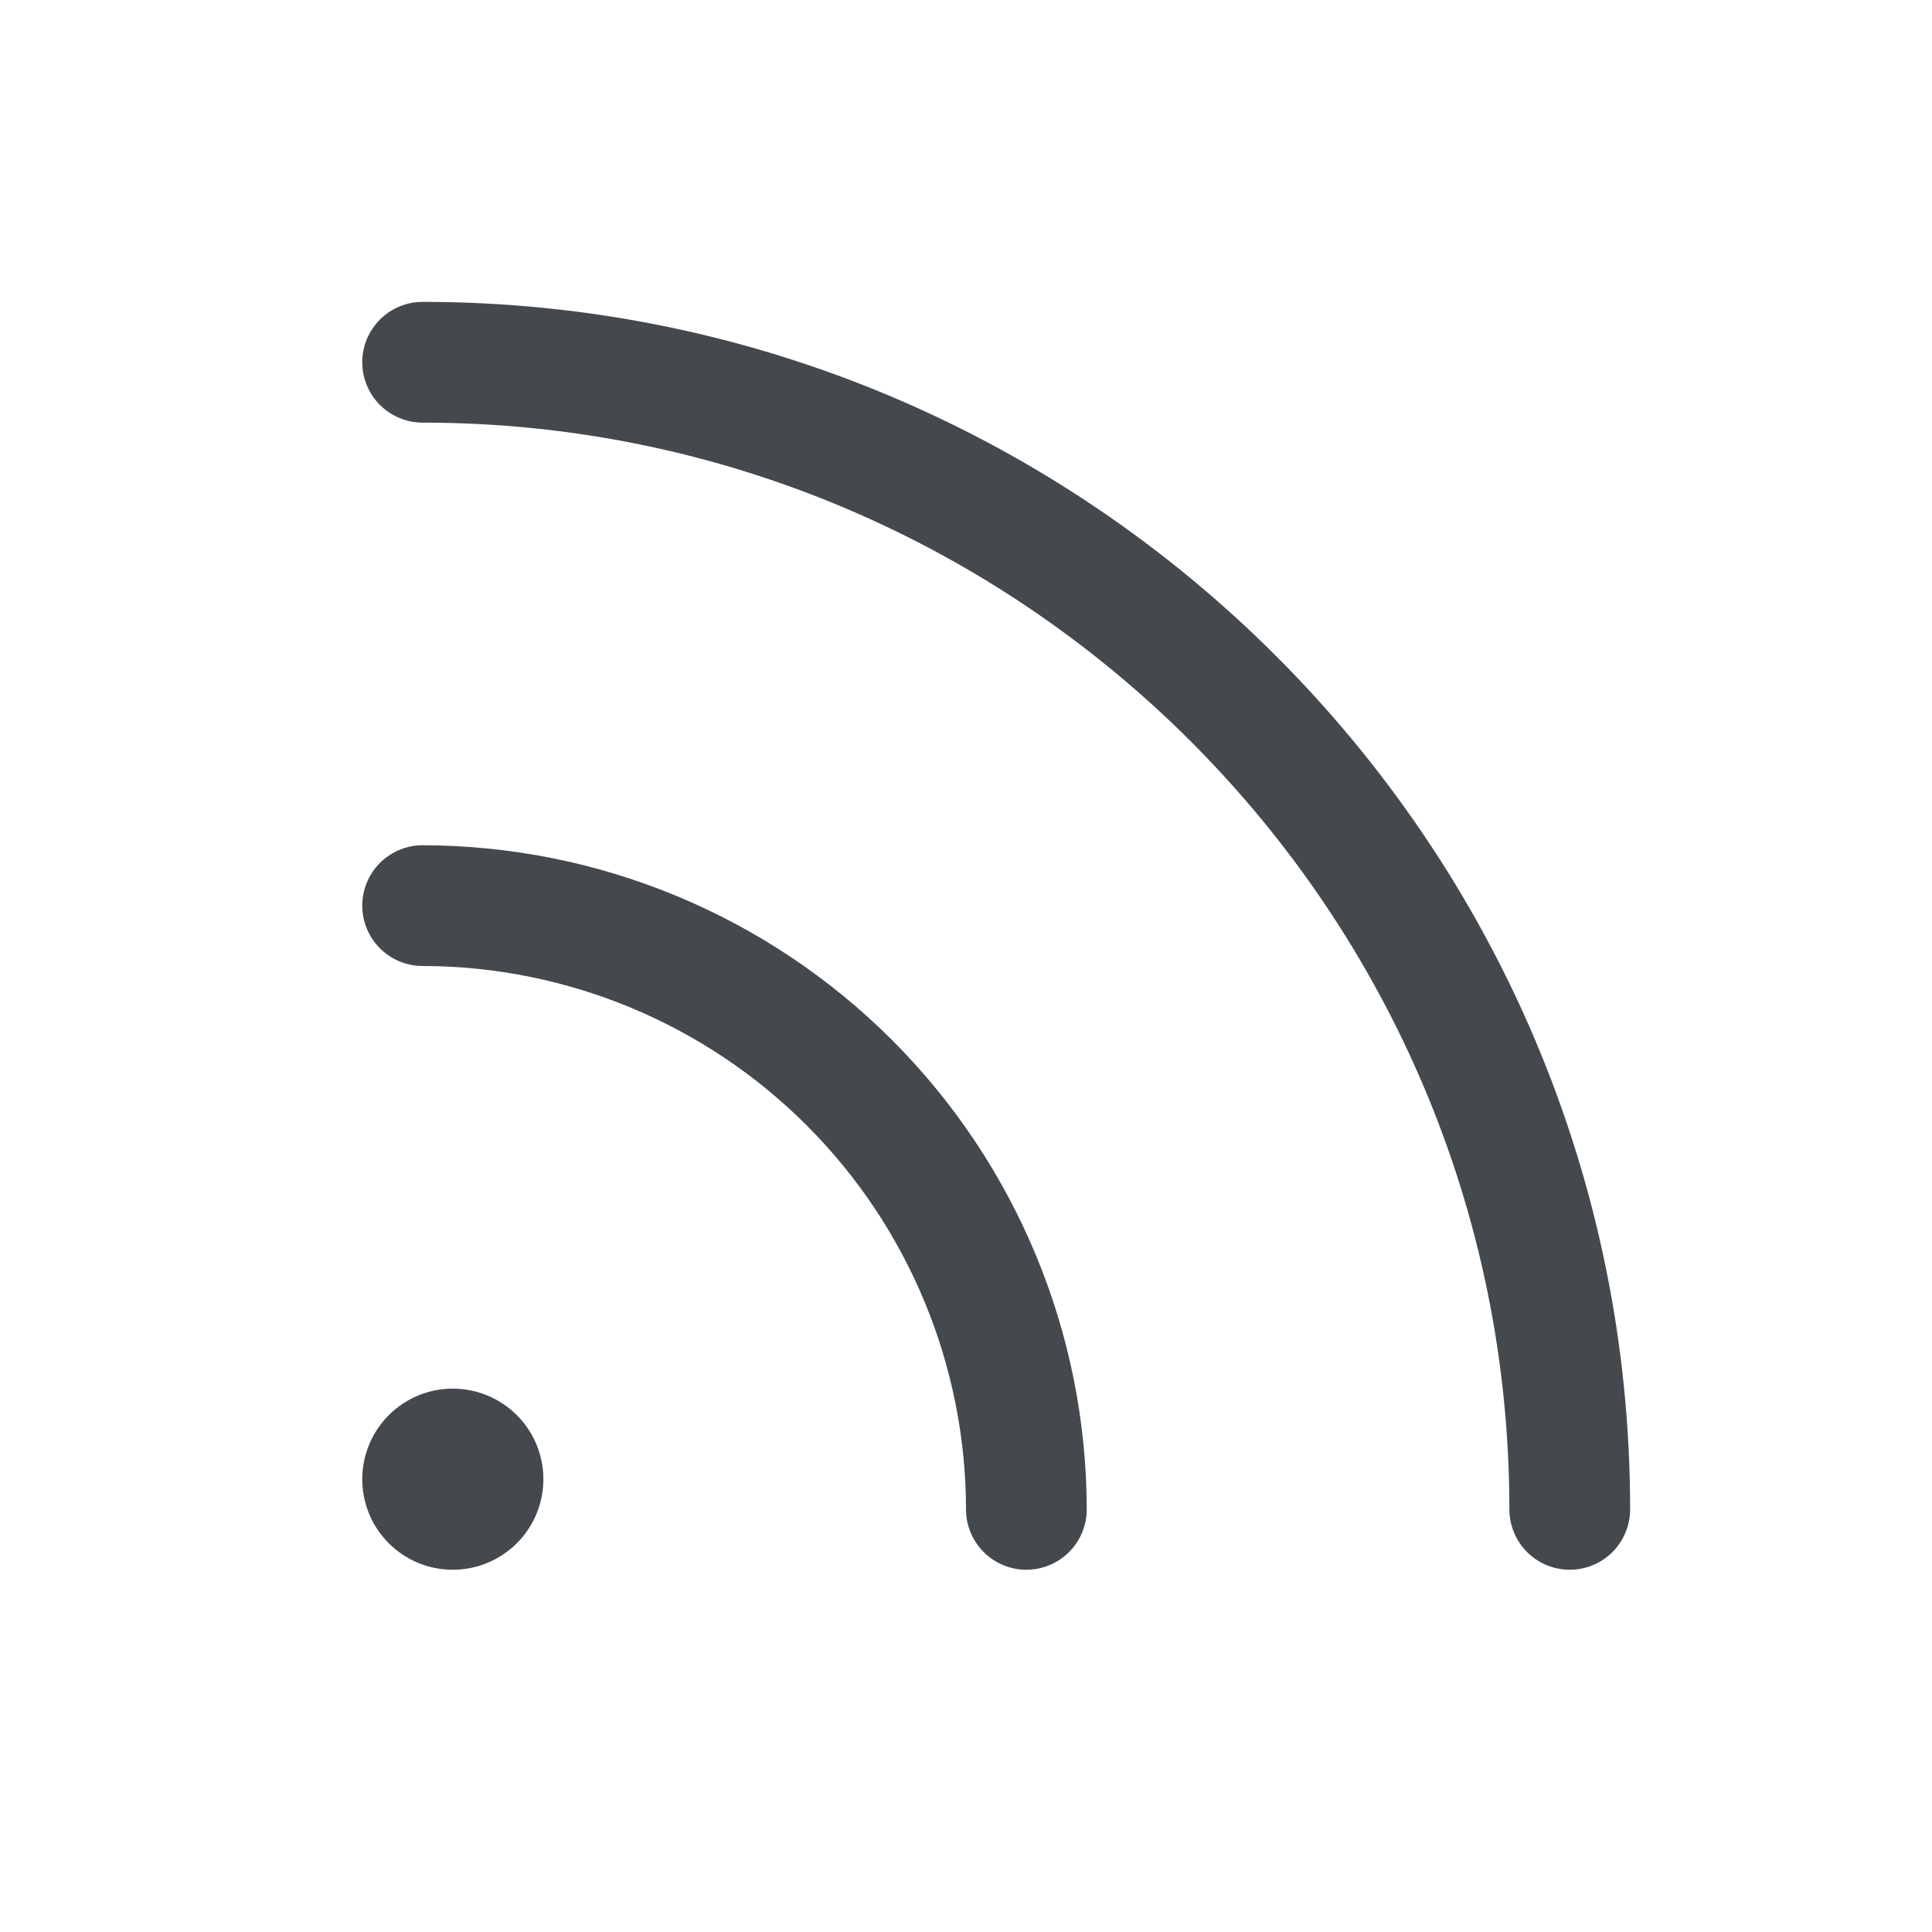 <svg width="40" height="40" viewBox="0 0 40 40" fill="none" xmlns="http://www.w3.org/2000/svg">
<path d="M33.75 31.25C33.75 31.581 33.618 31.899 33.384 32.134C33.15 32.368 32.831 32.5 32.5 32.5C32.169 32.5 31.851 32.368 31.616 32.134C31.382 31.899 31.25 31.581 31.25 31.25C31.25 18.844 21.156 8.75 8.75 8.75C8.418 8.75 8.101 8.618 7.866 8.384C7.632 8.149 7.5 7.832 7.5 7.5C7.5 7.168 7.632 6.851 7.866 6.616C8.101 6.382 8.418 6.25 8.75 6.25C22.534 6.25 33.75 17.466 33.75 31.25ZM8.75 17.5C8.418 17.5 8.101 17.632 7.866 17.866C7.632 18.101 7.5 18.419 7.5 18.75C7.5 19.081 7.632 19.399 7.866 19.634C8.101 19.868 8.418 20 8.75 20C11.733 20.003 14.592 21.19 16.701 23.299C18.81 25.408 19.997 28.267 20 31.25C20 31.581 20.132 31.899 20.366 32.134C20.601 32.368 20.919 32.5 21.25 32.5C21.581 32.5 21.899 32.368 22.134 32.134C22.368 31.899 22.5 31.581 22.5 31.25C22.496 27.605 21.046 24.11 18.468 21.532C15.89 18.954 12.396 17.504 8.75 17.5ZM9.375 28.75C9.004 28.75 8.642 28.86 8.333 29.066C8.025 29.272 7.785 29.565 7.643 29.907C7.501 30.25 7.464 30.627 7.536 30.991C7.608 31.355 7.787 31.689 8.049 31.951C8.311 32.213 8.645 32.392 9.009 32.464C9.373 32.536 9.75 32.499 10.092 32.357C10.435 32.215 10.728 31.975 10.934 31.667C11.14 31.358 11.25 30.996 11.25 30.625C11.25 30.128 11.053 29.651 10.701 29.299C10.349 28.948 9.872 28.75 9.375 28.75Z" fill="#44494E"/>
</svg>
